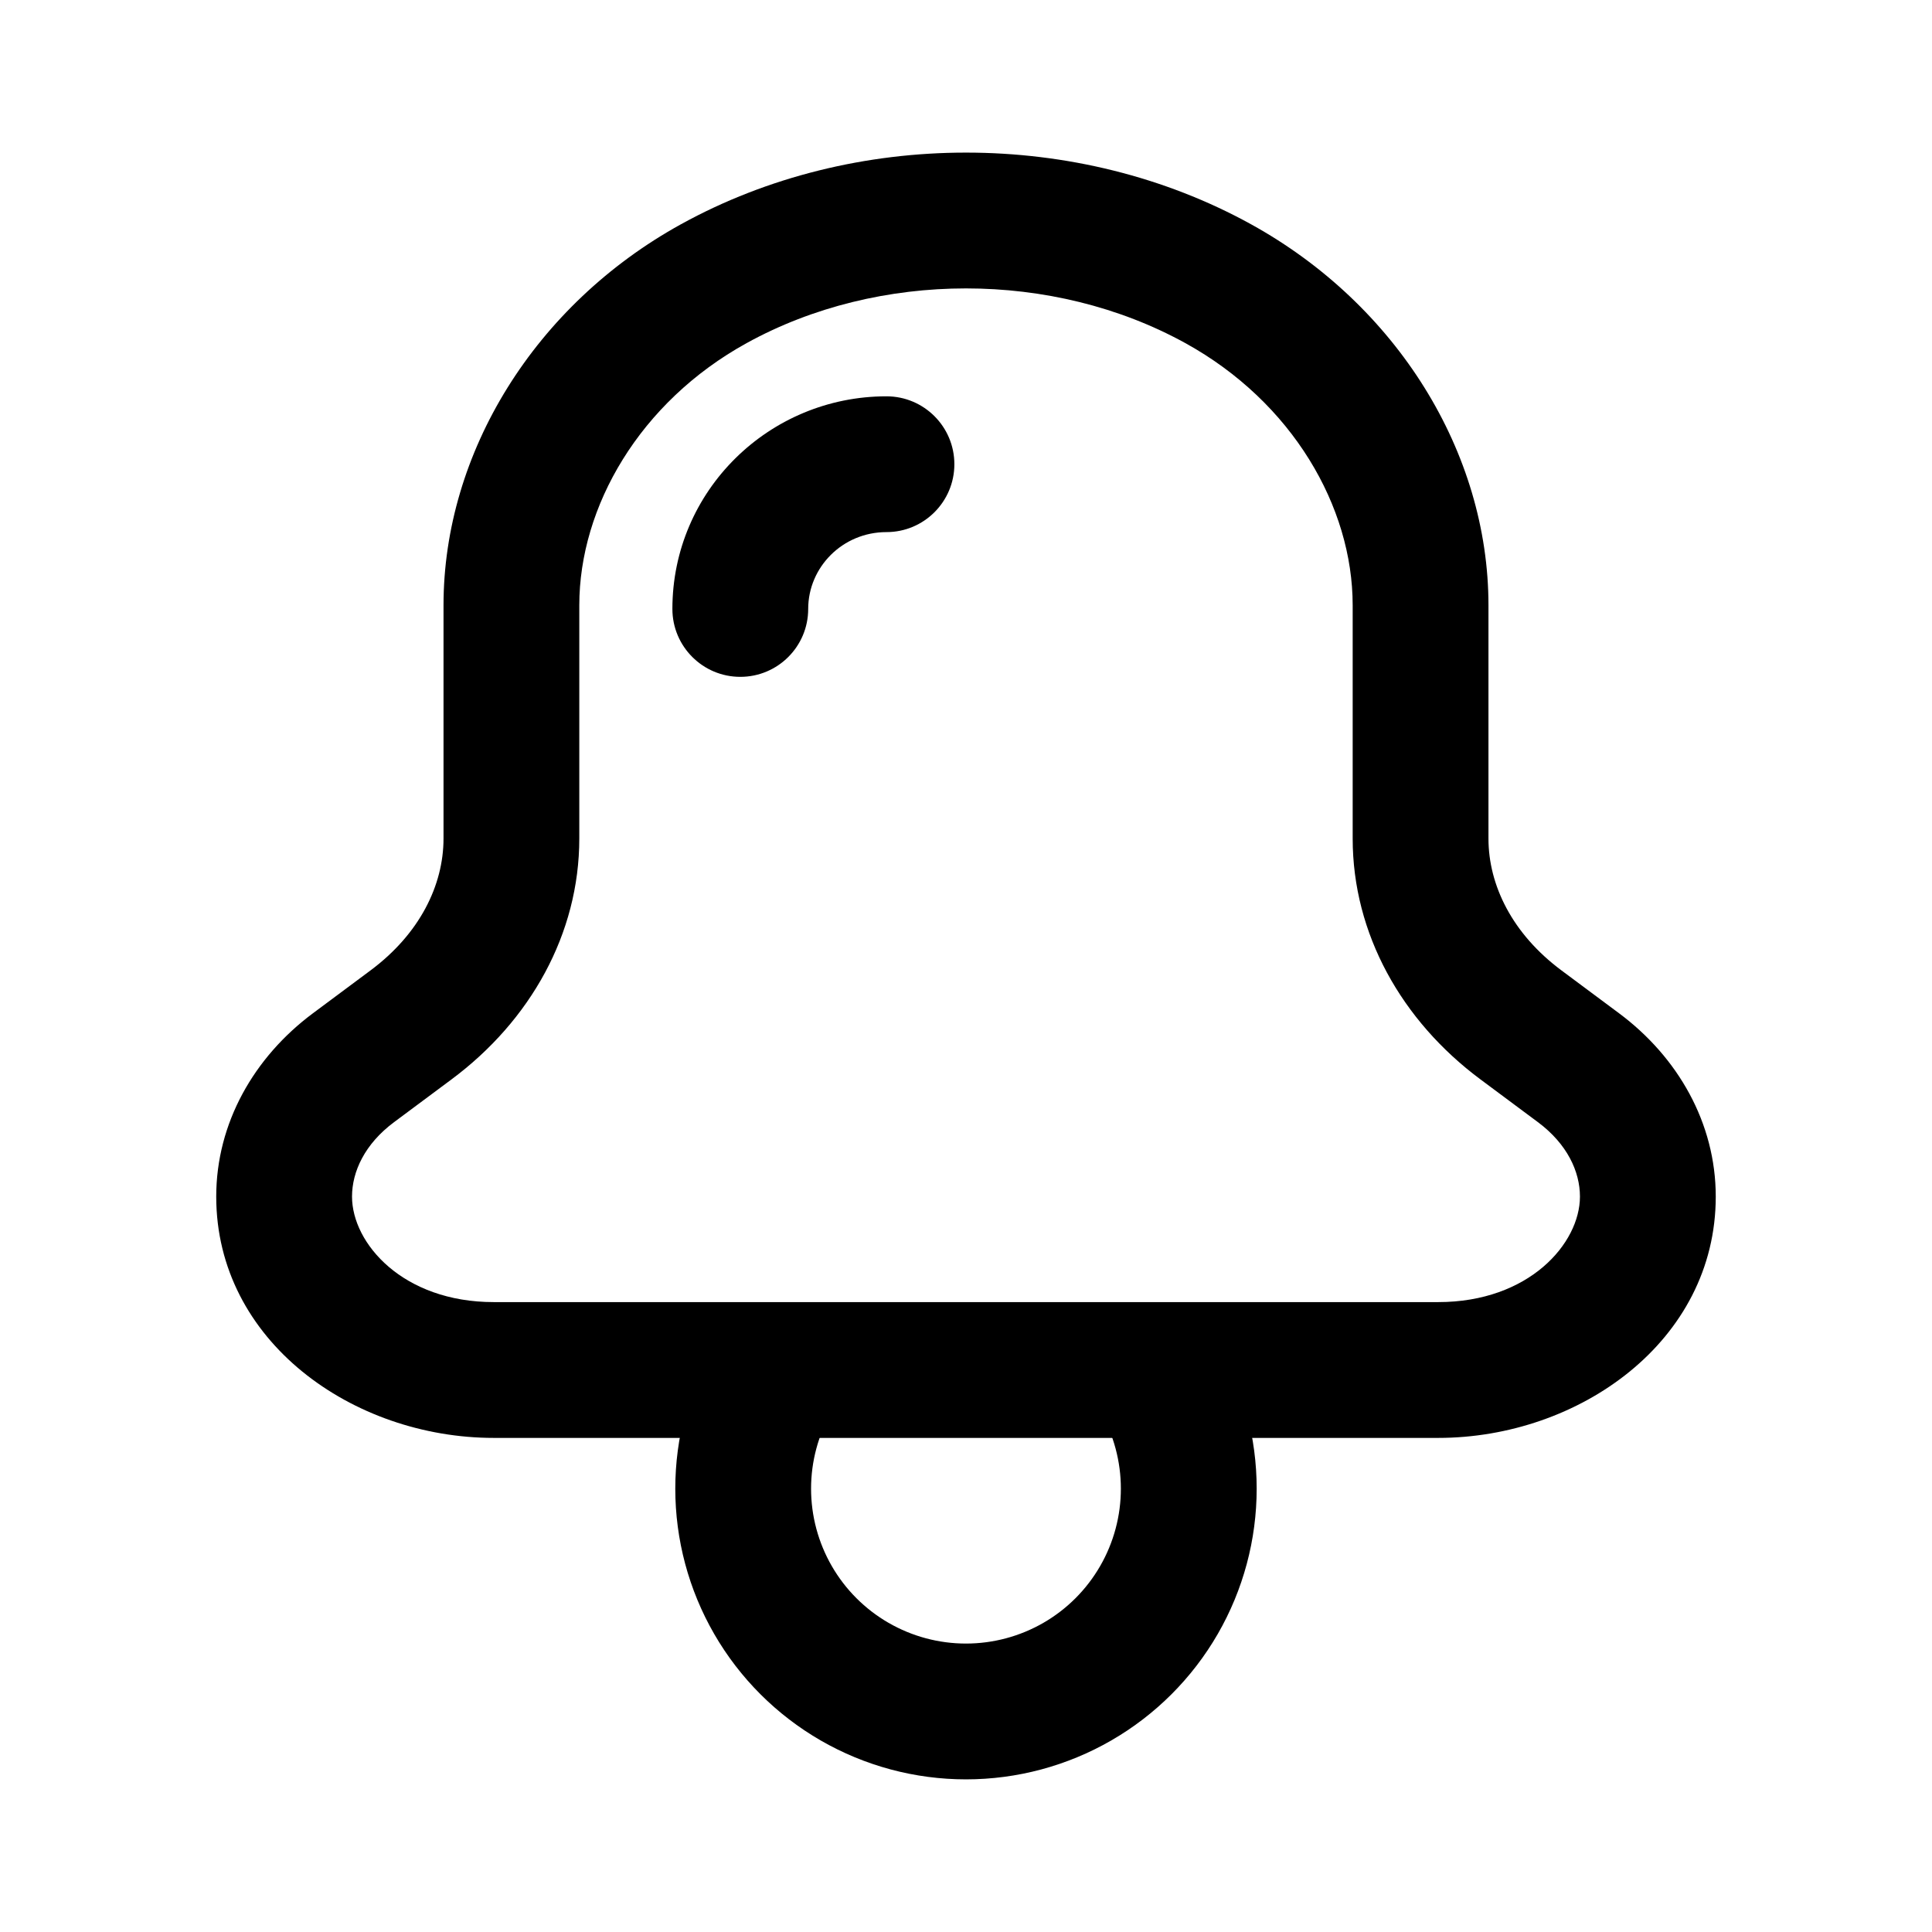 <?xml version="1.0" encoding="UTF-8"?>
<!-- Uploaded to: ICON Repo, www.svgrepo.com, Generator: ICON Repo Mixer Tools -->
<svg fill="#000000" width="800px" height="800px" version="1.1" viewBox="144 144 512 512" xmlns="http://www.w3.org/2000/svg">
 <g fill-rule="evenodd">
  <path d="m458.13 234.93c-35.059-19.332-81.211-19.332-116.27 0-28.34 15.629-44.34 43.336-44.34 69.477v61.809c0 25.27-12.988 48.301-33.848 63.824l-15.234 11.336c-7.781 5.789-11.148 13.129-11.148 19.73 0 12.402 13.473 27.965 37.566 27.965h250.28c24.094 0 37.566-15.562 37.566-27.965 0-6.602-3.367-13.941-11.148-19.73l-15.234-11.336c-20.859-15.523-33.848-38.555-33.848-63.824v-61.809c0-26.141-16-53.848-44.34-69.477zm-133.64-31.512c45.871-25.301 105.15-25.301 151.02 0 38.691 21.332 62.949 60.492 62.949 100.99v61.809c0 12.406 6.348 25.281 19.348 34.953l15.23 11.336c15.648 11.641 25.656 29.141 25.656 48.602 0 38.363-36.277 63.953-73.555 63.953h-250.28c-37.277 0-73.555-25.59-73.555-63.953 0-19.461 10.008-36.961 25.656-48.602l15.23-11.336c13-9.672 19.348-22.547 19.348-34.953v-61.809c0-40.496 24.262-79.656 62.949-100.99z"/>
  <path d="m322.19 305.38c0-31.289 25.57-56.352 56.734-56.352 9.938 0 17.992 8.055 17.992 17.992s-8.055 17.992-17.992 17.992c-11.625 0-20.746 9.285-20.746 20.367 0 9.938-8.055 17.992-17.992 17.992s-17.996-8.055-17.996-17.992z"/>
  <path d="m442.13 493.41c8.609-4.969 19.613-2.019 24.582 6.586 6.762 11.711 10.32 24.992 10.32 38.52 0 13.523-3.559 26.805-10.32 38.52-6.762 11.707-16.488 21.434-28.199 28.195s-24.996 10.32-38.52 10.32c-13.52 0-26.805-3.559-38.516-10.32-11.711-6.762-21.438-16.488-28.199-28.195-6.762-11.715-10.32-24.996-10.32-38.52 0-13.527 3.559-26.809 10.32-38.52 4.969-8.605 15.973-11.555 24.578-6.586 8.609 4.969 11.555 15.973 6.586 24.578-3.602 6.238-5.5 13.316-5.5 20.527 0 7.203 1.898 14.281 5.5 20.523 3.606 6.242 8.785 11.422 15.027 15.027 6.242 3.602 13.32 5.496 20.523 5.496 7.207 0 14.285-1.895 20.527-5.496 6.242-3.606 11.422-8.785 15.023-15.027 3.606-6.242 5.5-13.32 5.5-20.523 0-7.211-1.895-14.289-5.5-20.527-4.965-8.605-2.019-19.609 6.586-24.578z"/>
 </g>
</svg>